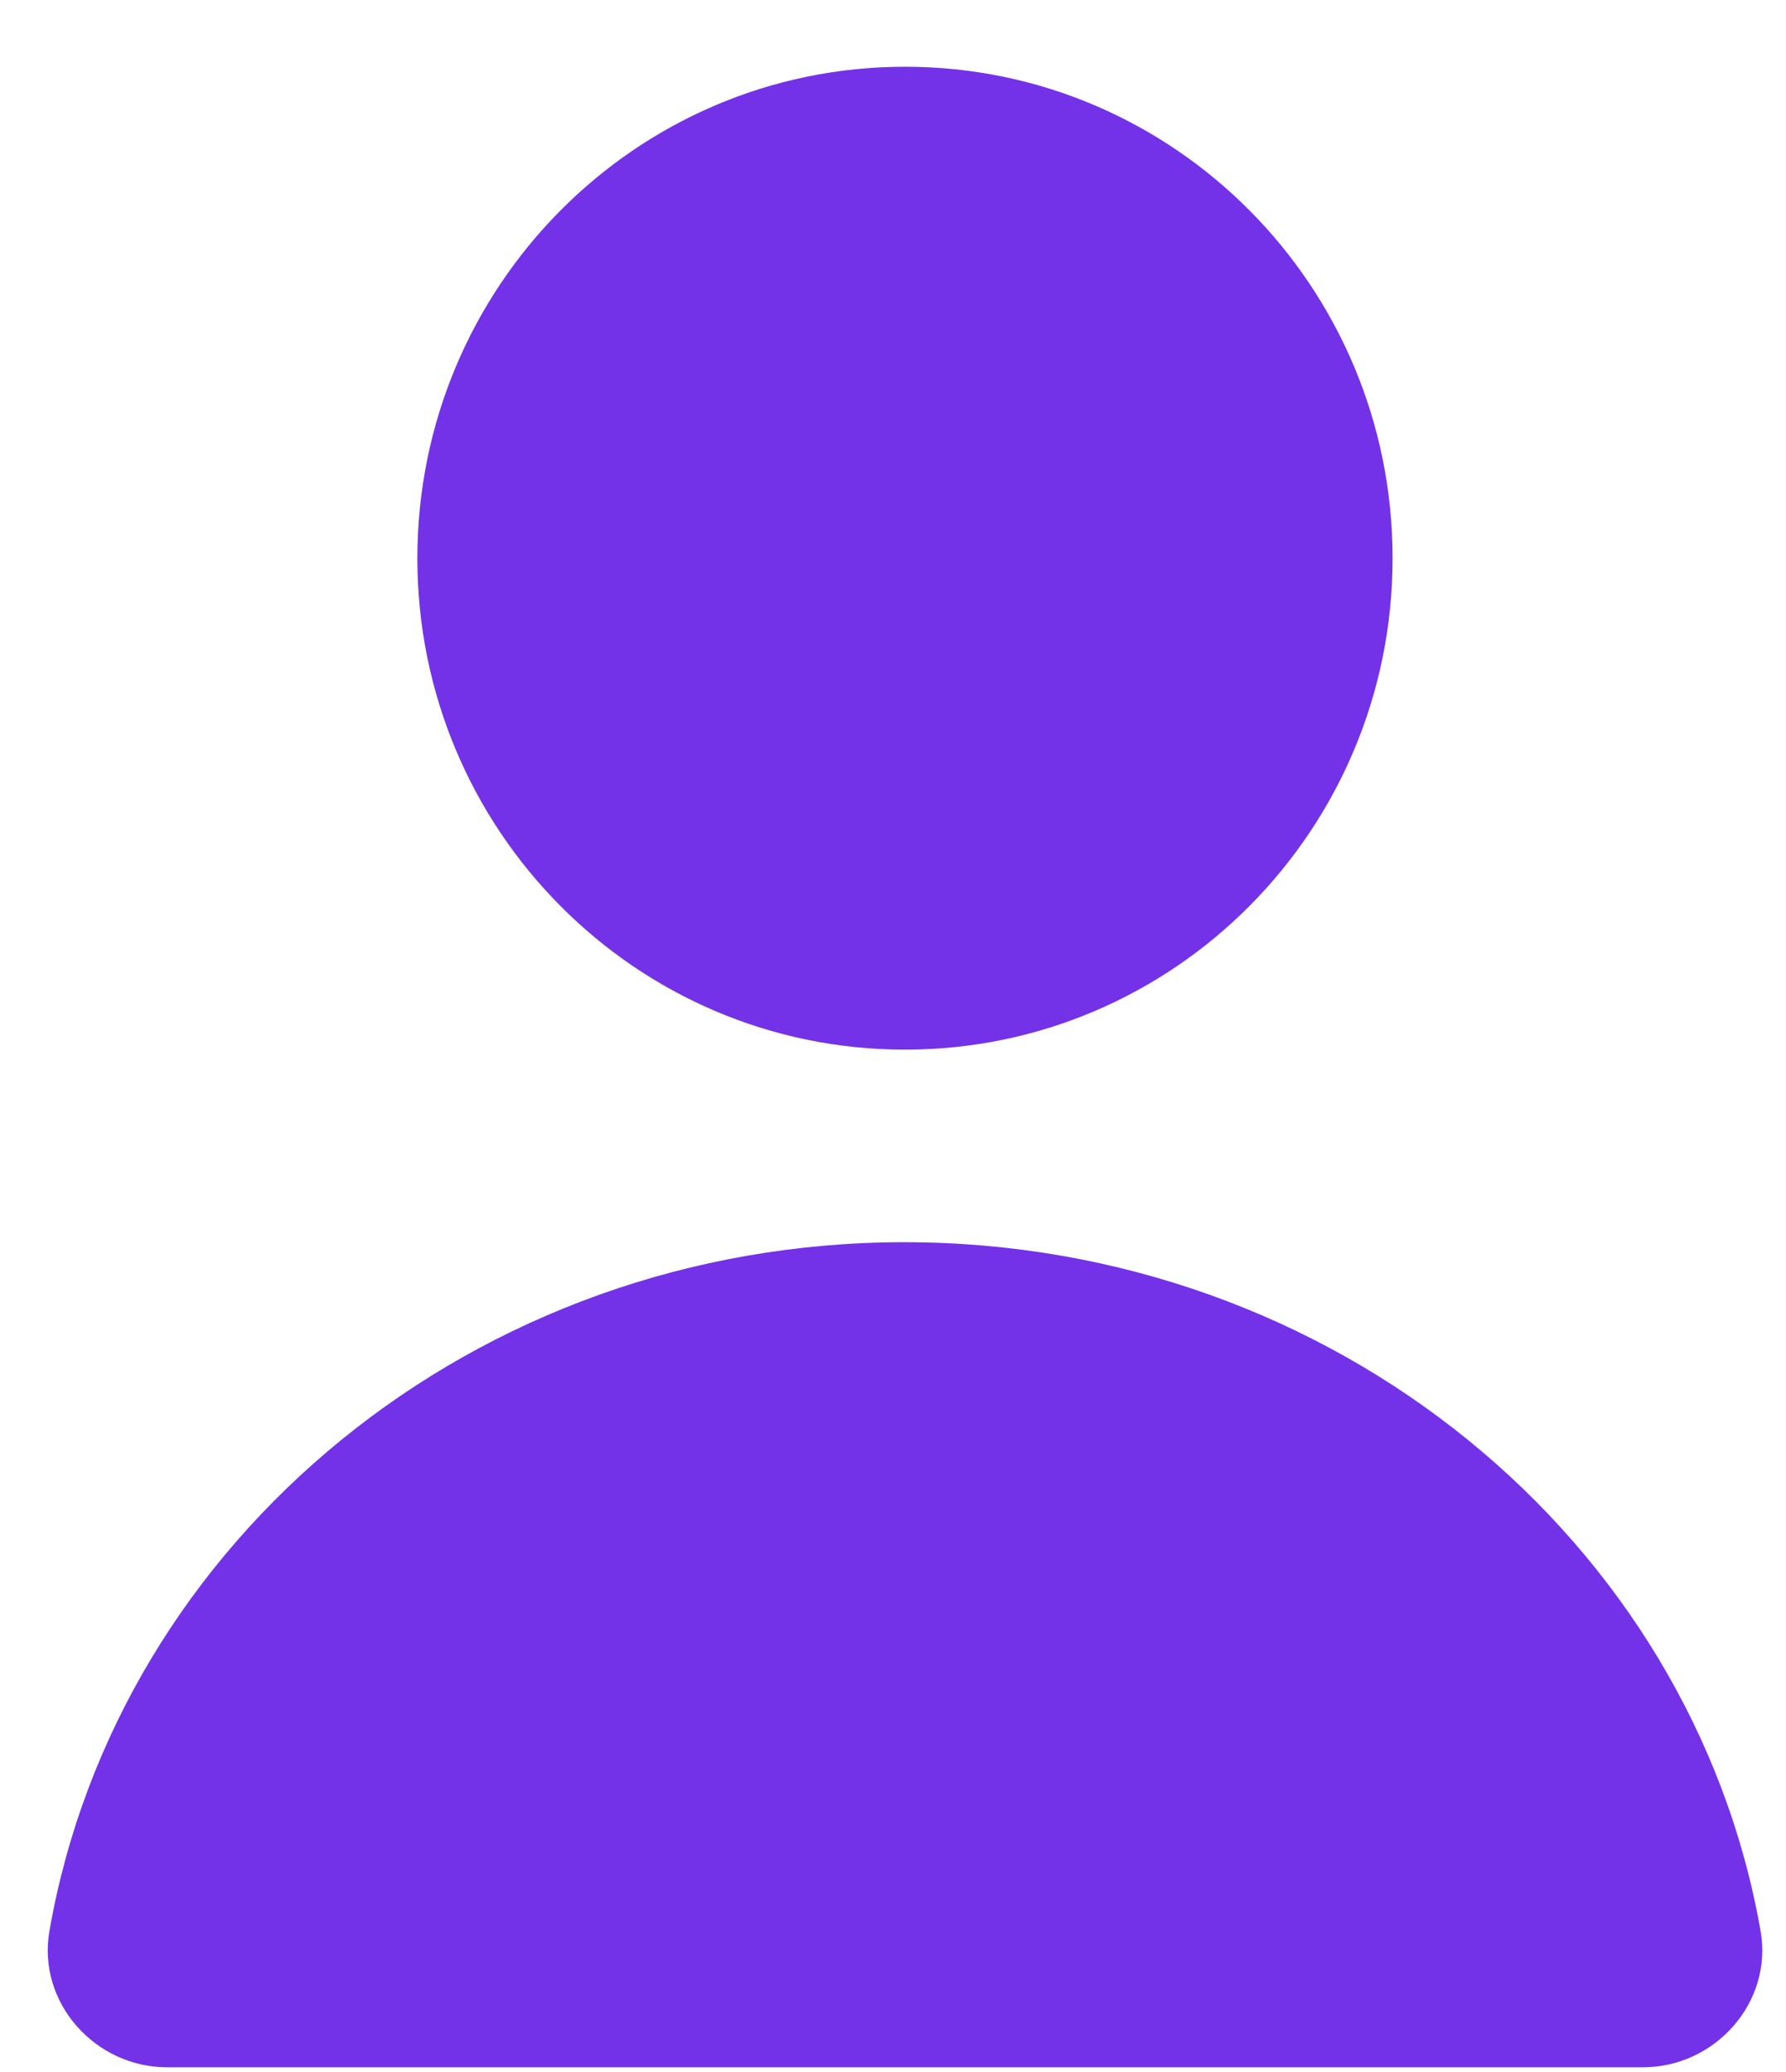 <svg width="25" height="29" viewBox="0 0 25 29" fill="none" xmlns="http://www.w3.org/2000/svg">
<path d="M19.493 7.813C19.493 11.612 16.437 14.691 12.668 14.691C8.898 14.691 5.842 11.612 5.842 7.813C5.844 4.014 8.899 0.934 12.668 0.934C16.438 0.934 19.493 4.014 19.493 7.813ZM24.644 27.025C23.685 21.554 18.678 17.386 12.659 17.386C6.64 17.386 1.647 21.554 0.692 27.026C0.517 28.026 1.33 28.934 2.338 28.934H22.998C24.007 28.934 24.82 28.026 24.644 27.025Z" fill="#7432E8"/>
<defs>
<linearGradient id="paint0_linear_383_687" x1="12.668" y1="0.934" x2="12.668" y2="28.934" gradientUnits="userSpaceOnUse">
<stop stop-color="#7432E8"/>
<stop offset="1" stop-color="#7432E8"/>
</linearGradient>
</defs>
</svg>
